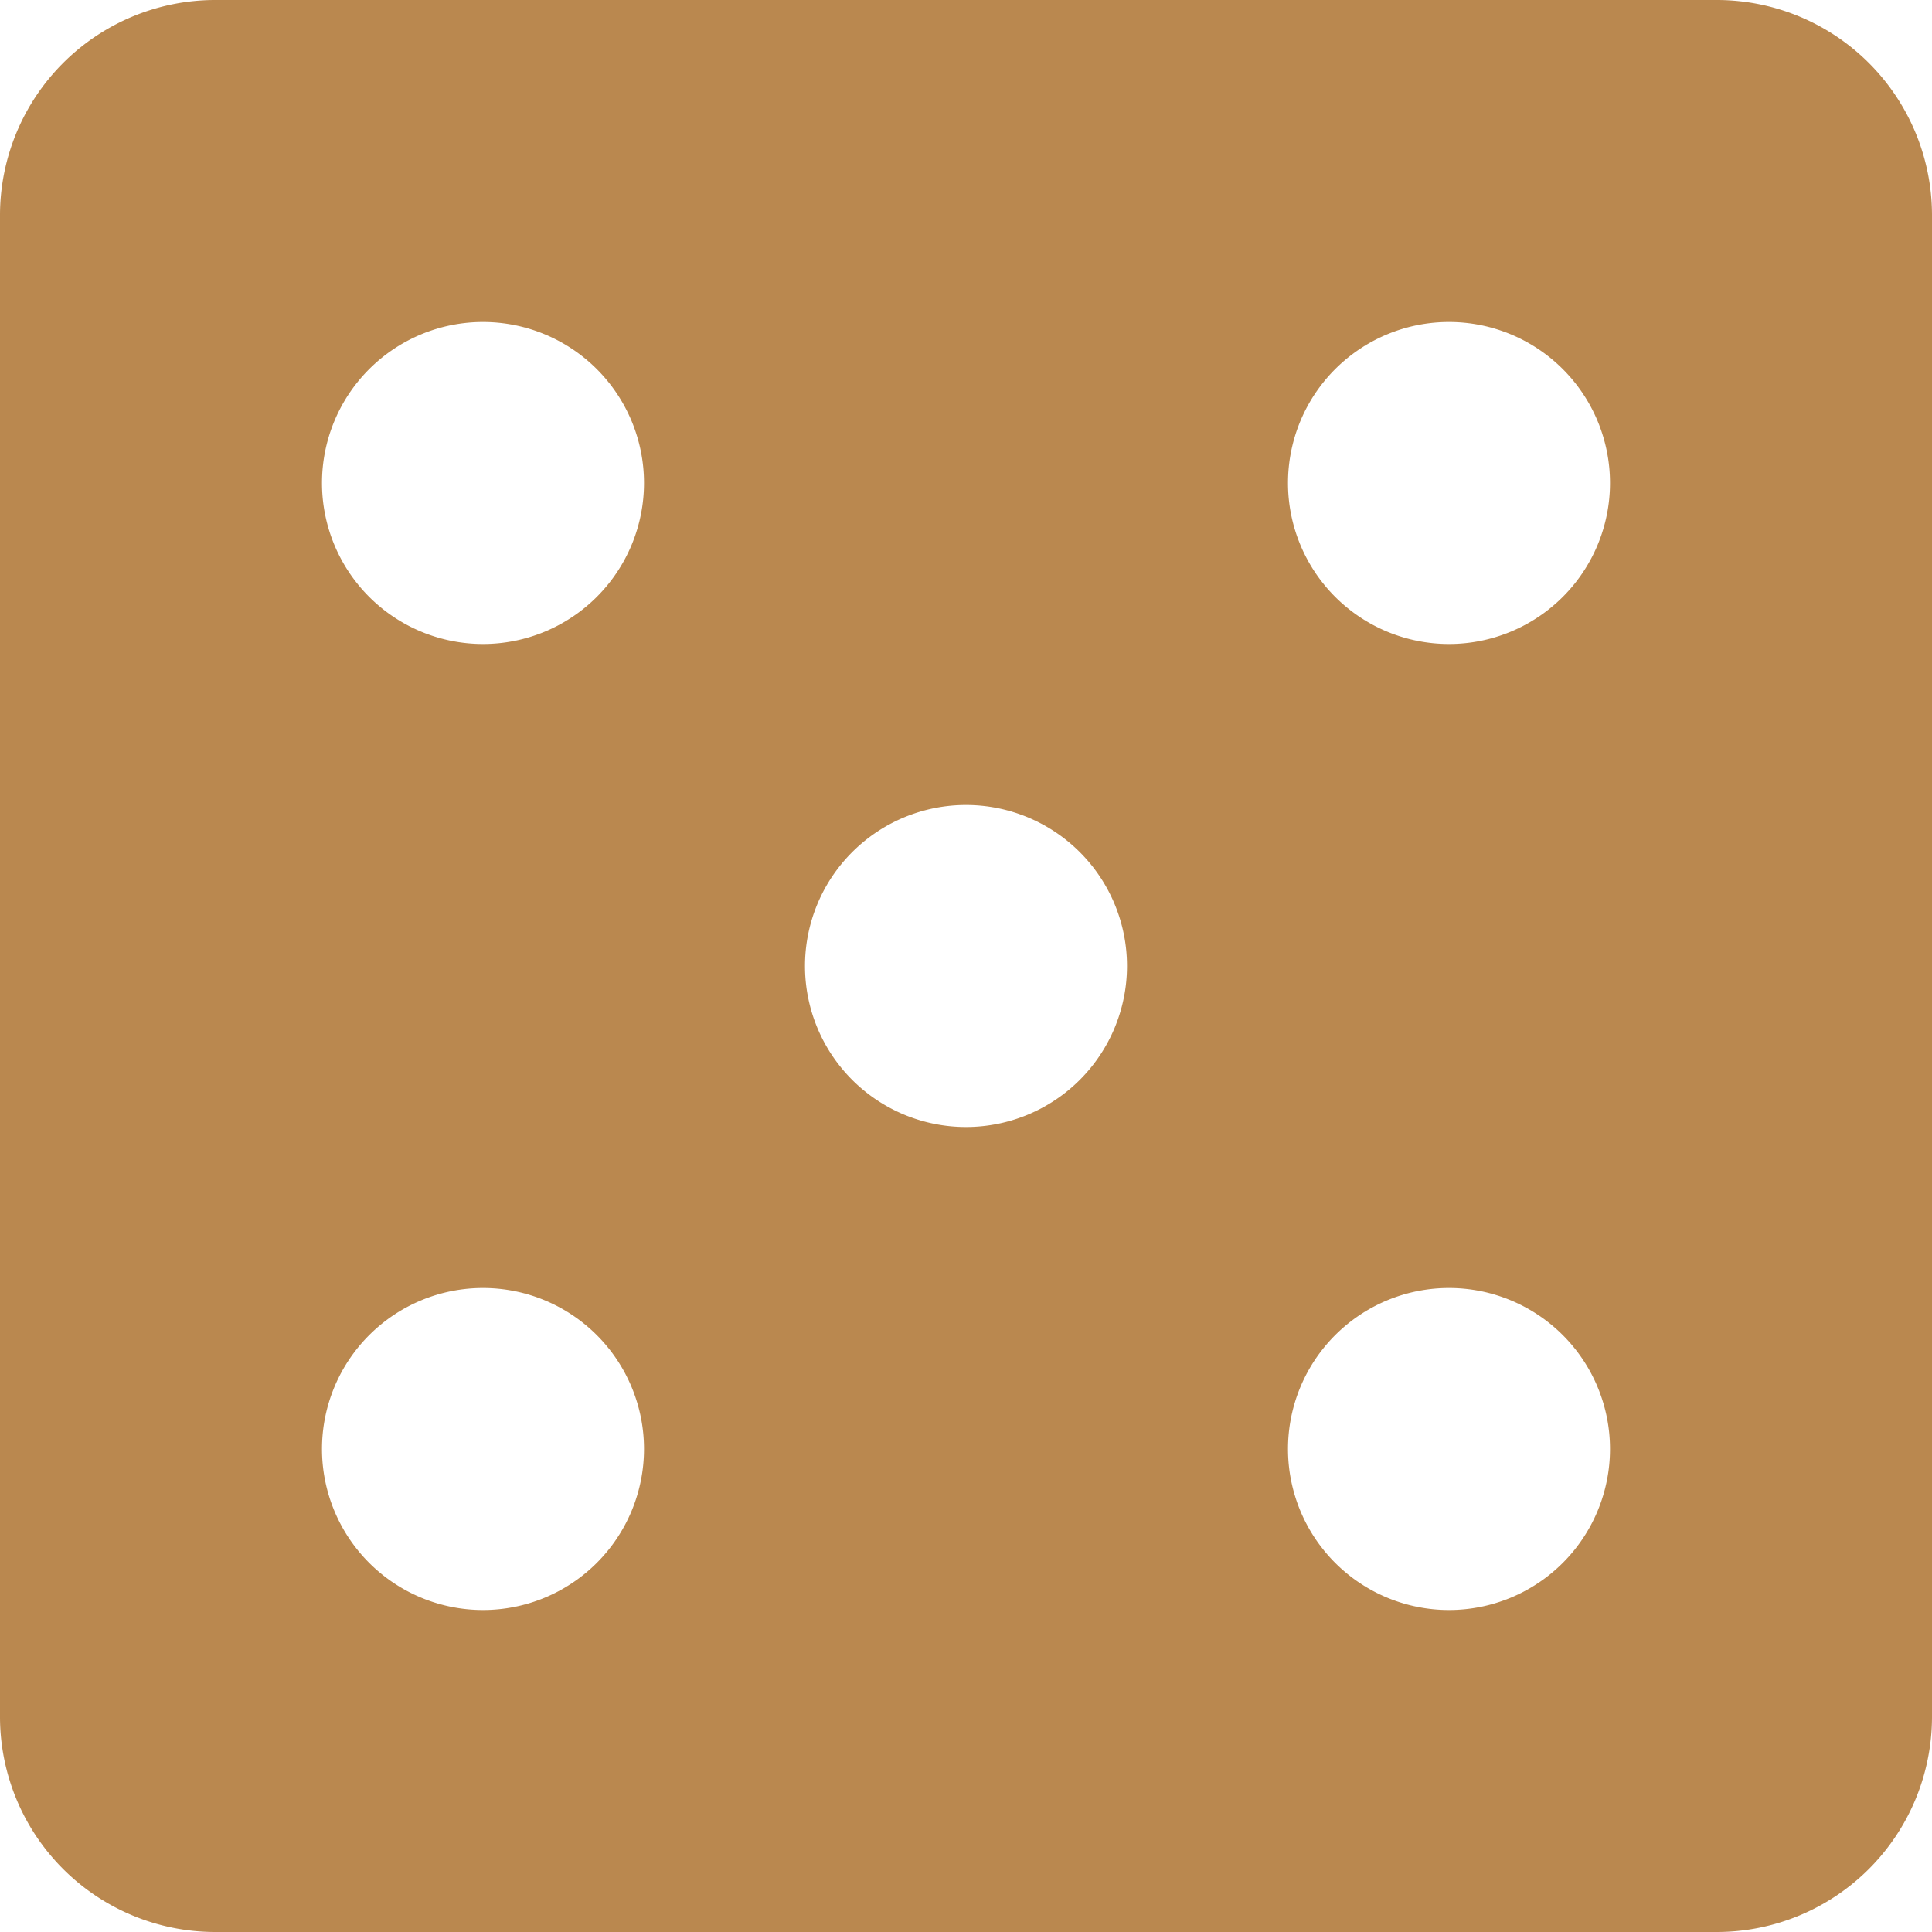 <svg id="games" xmlns="http://www.w3.org/2000/svg" width="18" height="18" viewBox="0 0 18 18">
  <g id="Group_10" data-name="Group 10">
    <path id="Path_5" data-name="Path 5" d="M13.5,6A1.5,1.5,0,1,1,15,4.5,1.5,1.5,0,0,1,13.5,6Zm0,9A1.5,1.5,0,1,1,15,13.5,1.5,1.5,0,0,1,13.5,15ZM9,10.5A1.5,1.5,0,1,1,10.5,9,1.5,1.5,0,0,1,9,10.5ZM4.5,6A1.5,1.5,0,1,1,6,4.5,1.5,1.5,0,0,1,4.5,6Zm0,9A1.5,1.5,0,1,1,6,13.5,1.5,1.5,0,0,1,4.5,15ZM2,0A2.006,2.006,0,0,0,0,2V16a2.006,2.006,0,0,0,2,2H16a2.006,2.006,0,0,0,2-2V2a2.006,2.006,0,0,0-2-2Z" fill="#ba884f"/>
  </g>
</svg>

